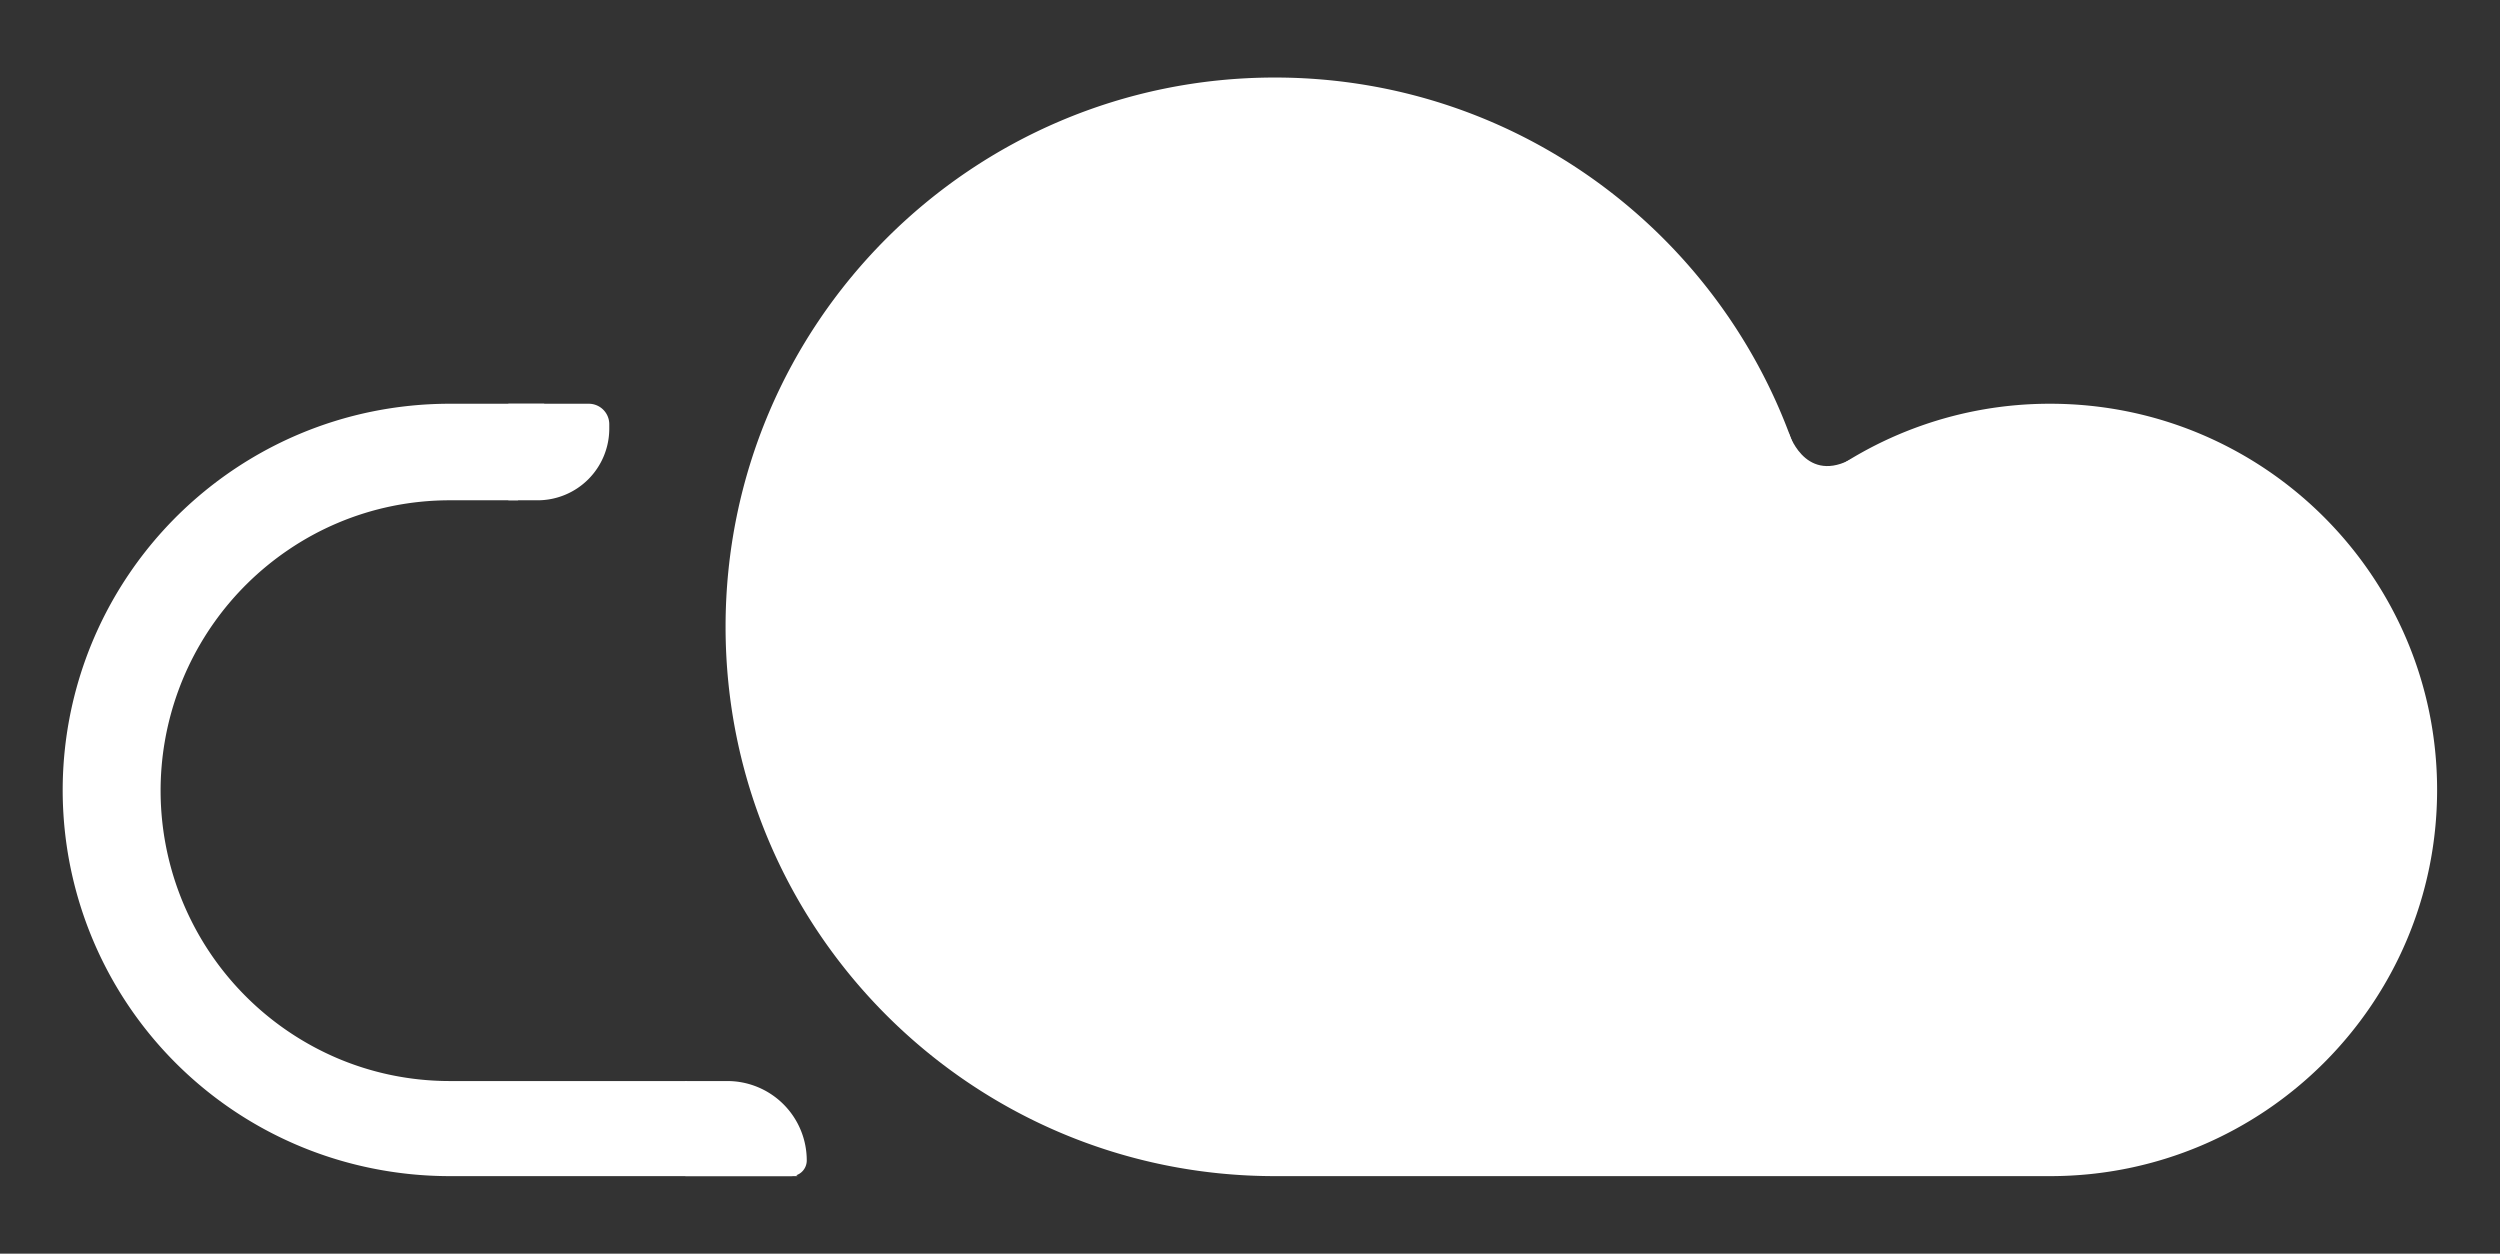 <svg xmlns="http://www.w3.org/2000/svg" xmlns:xlink="http://www.w3.org/1999/xlink" width="1709" height="857" viewBox="0 0 1709 857"><rect x="0" y="0" width="1709" height="857" fill="#333333" stroke="none"/><defs><clipPath id="clip-ANTARYS_cloud_light"><rect width="1709" height="857"></rect></clipPath></defs><g id="ANTARYS_cloud_light" data-name="ANTARYS cloud light" clip-path="url(#clip-ANTARYS_cloud_light)"><g id="Group_30" data-name="Group 30" transform="translate(-400.5 -111.5)"><g id="Group_29" data-name="Group 29"><g id="Group_4" data-name="Group 4" transform="translate(54.502 -0.5)"><path id="Union_3" data-name="Union 3" d="M-7665,562h-.5c-207.382,0-375.5-168.118-375.5-375.5S-7872.883-189-7665.5-189c174.992,0,322.029,119.715,363.69,281.7A263.718,263.718,0,0,1-7135.5,34c146.079,0,264.5,118.2,264.5,264,0,145.635-118.155,263.726-264,264h-530Z" transform="translate(8883 354)" fill="#fff"></path><path id="Subtraction_6" data-name="Subtraction 6" d="M502.264,830H264a266.923,266.923,0,0,1-52.8-5.364A263.684,263.684,0,0,1,45.176,418.4a265.229,265.229,0,0,1,116.374-95.65,263.435,263.435,0,0,1,49.649-15.38A266.776,266.776,0,0,1,264,302h65.042c-3.781,10.655-7.2,21.589-10.168,32.5-2.991,11-5.6,22.275-7.747,33.5H264.506a197.994,197.994,0,0,0-39.805,4.032,196.032,196.032,0,0,0-70.621,29.87,198.838,198.838,0,0,0,33.55,347.5A195.622,195.622,0,0,0,224.7,760.965,197.886,197.886,0,0,0,264.506,765H426.117a456.656,456.656,0,0,0,76.144,65Z" transform="translate(388.996 85.999)" fill="#fff"></path></g><path id="Rectangle_86" data-name="Rectangle 86" d="M0,0H55A14,14,0,0,1,69,14v3A49,49,0,0,1,20,66H0a0,0,0,0,1,0,0V0A0,0,0,0,1,0,0Z" transform="translate(748 387.5)" fill="#fff"></path><path id="Rectangle_87" data-name="Rectangle 87" d="M0,0H28.706A54.294,54.294,0,0,1,83,54.294v0A10.706,10.706,0,0,1,72.294,65H0a0,0,0,0,1,0,0V0A0,0,0,0,1,0,0Z" transform="translate(869 850.5)" fill="#fff"></path></g><path id="Path_9" data-name="Path 9" d="M10811.164,10129.007s10.379,34.332,41.13,19.279-4.325,54.252-4.325,54.252h-74.149Z" transform="translate(-9188 -9722)" fill="#fff"></path></g></g></svg>